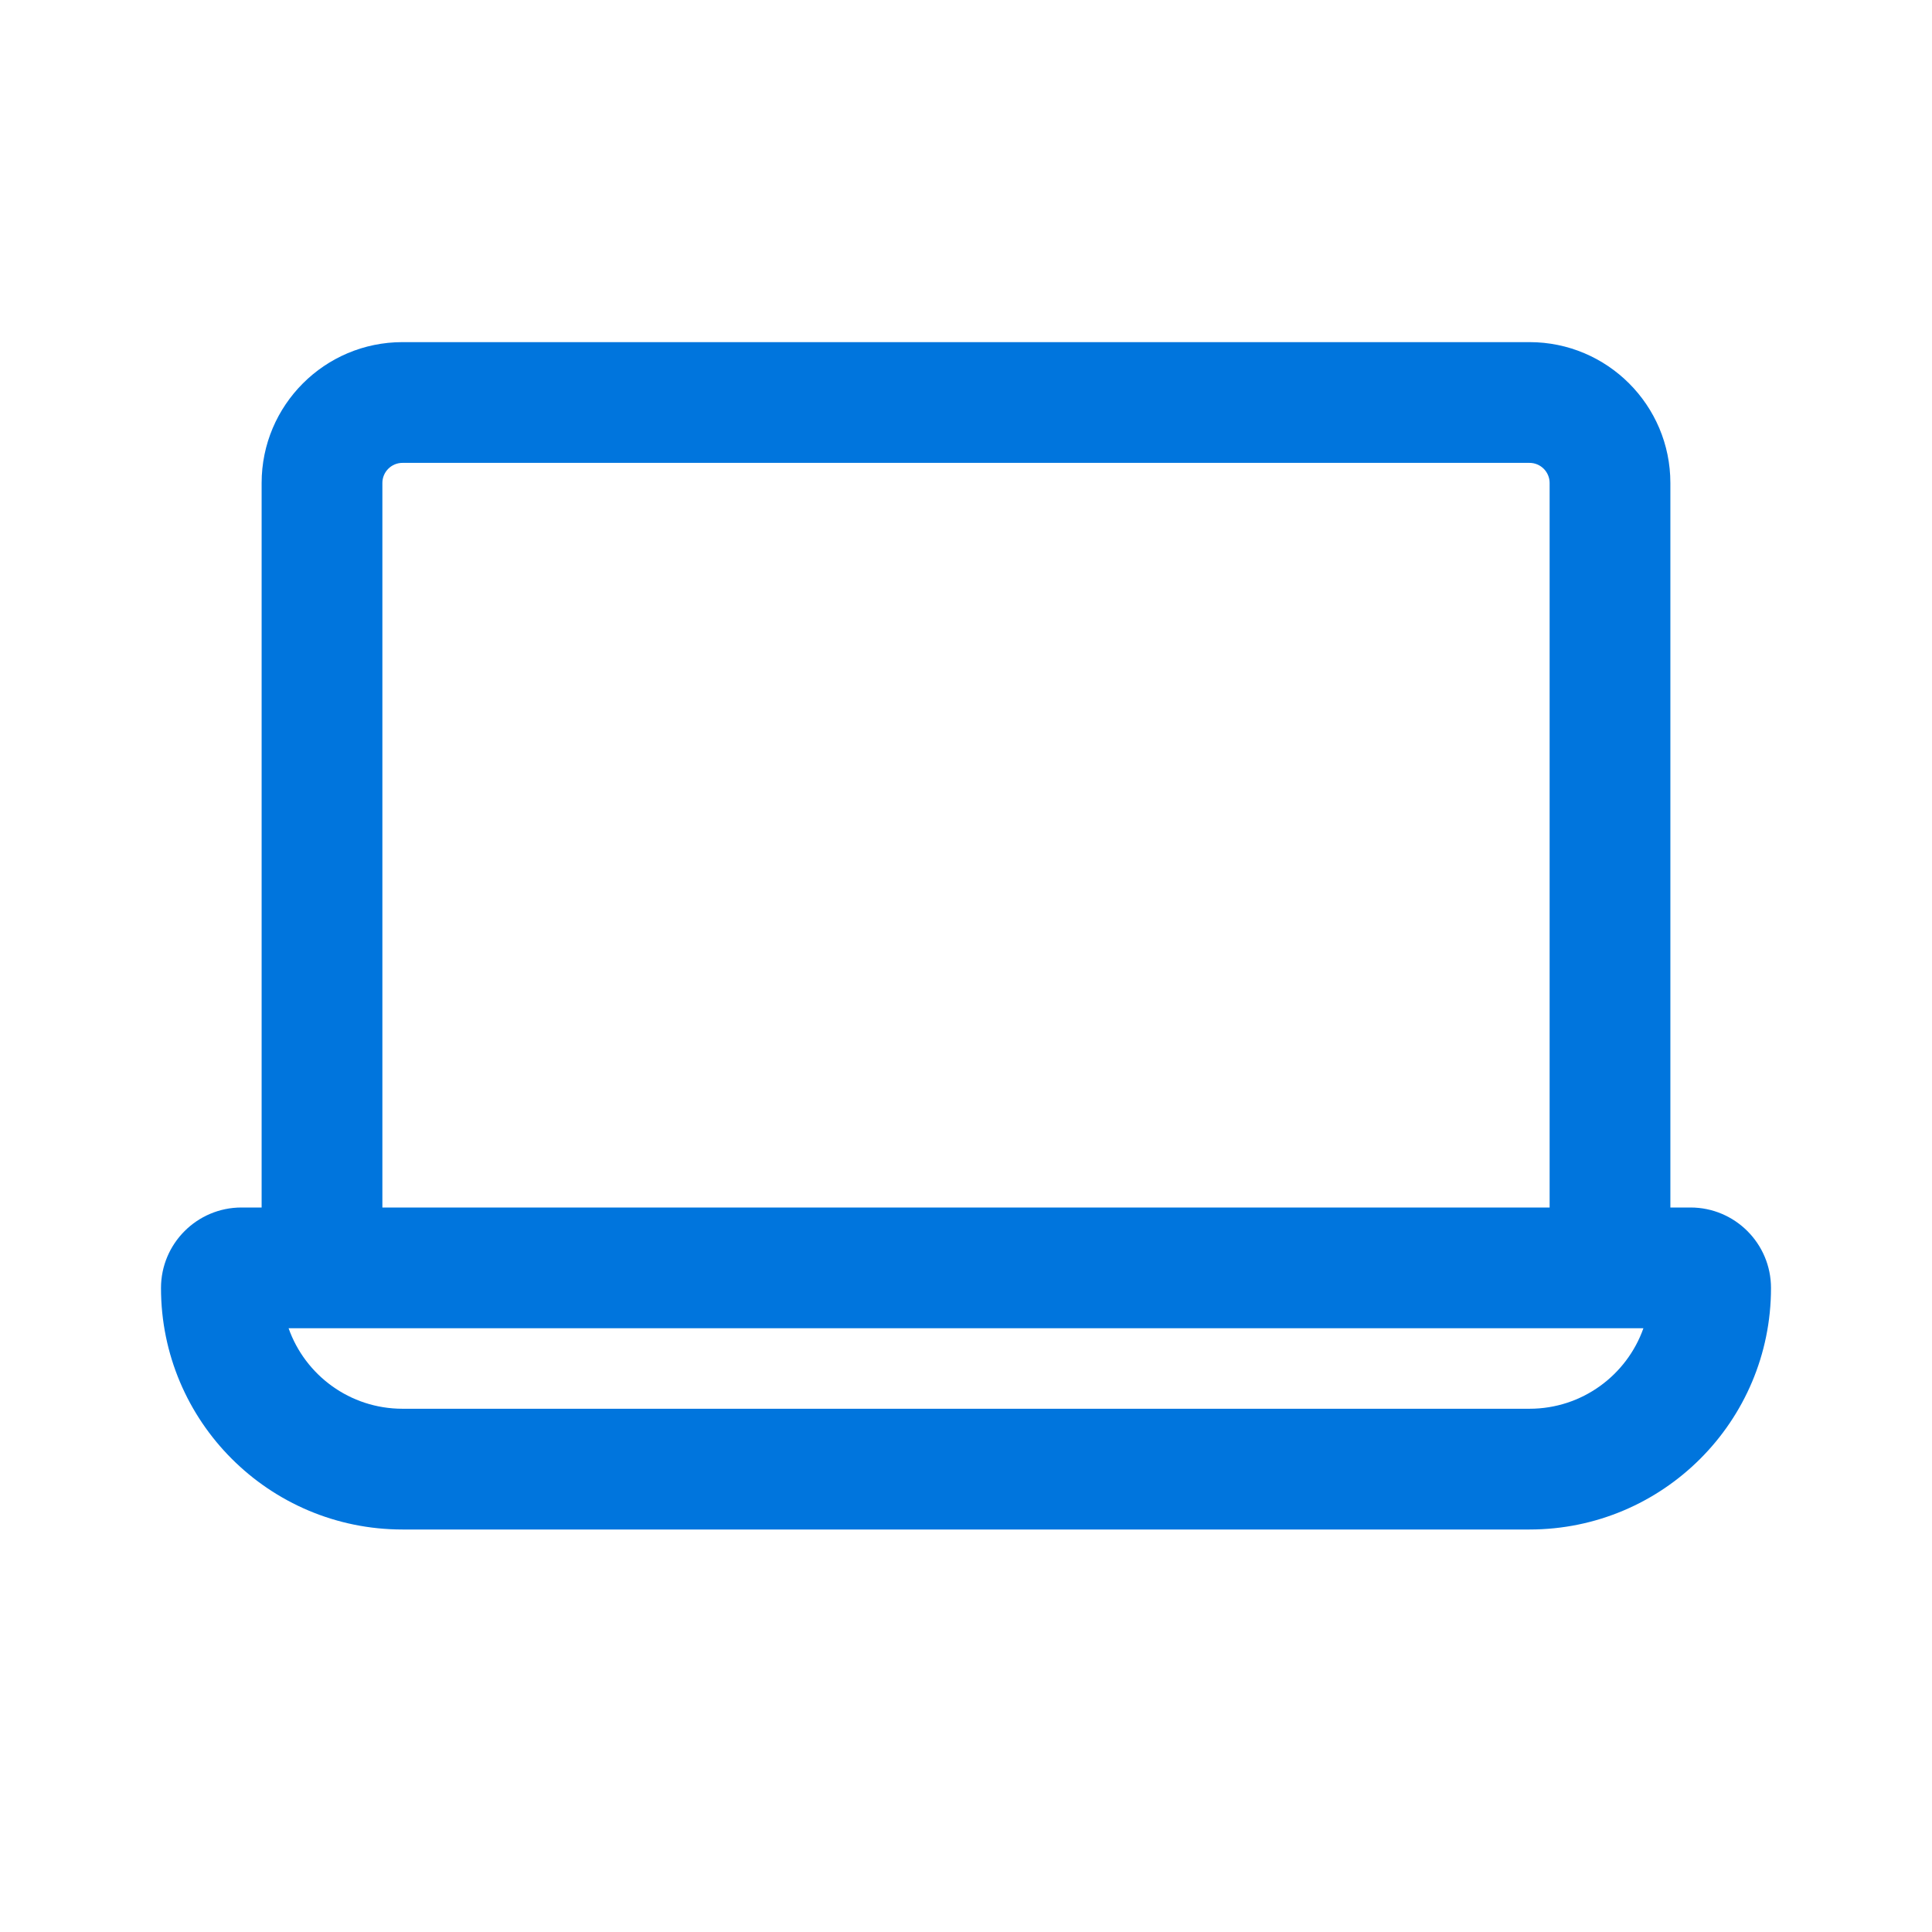 <svg width="24" height="24" viewBox="0 0 24 24" fill="none" xmlns="http://www.w3.org/2000/svg">
<path d="M3.25 15V6C3.25 5.034 4.034 4.25 5 4.25H19C19.966 4.25 20.75 5.034 20.75 6V15H21C21.552 15 22 15.448 22 16C22 17.657 20.657 19 19 19H5C3.343 19 2 17.657 2 16C2 15.448 2.448 15 3 15H3.25ZM4.75 6V15H19.25V6C19.25 5.862 19.138 5.75 19 5.75H5C4.862 5.75 4.75 5.862 4.75 6ZM5 17.5H19C19.653 17.5 20.209 17.083 20.415 16.5H3.585C3.791 17.083 4.347 17.5 5 17.5Z" fill="#0075DD"/>
</svg>
